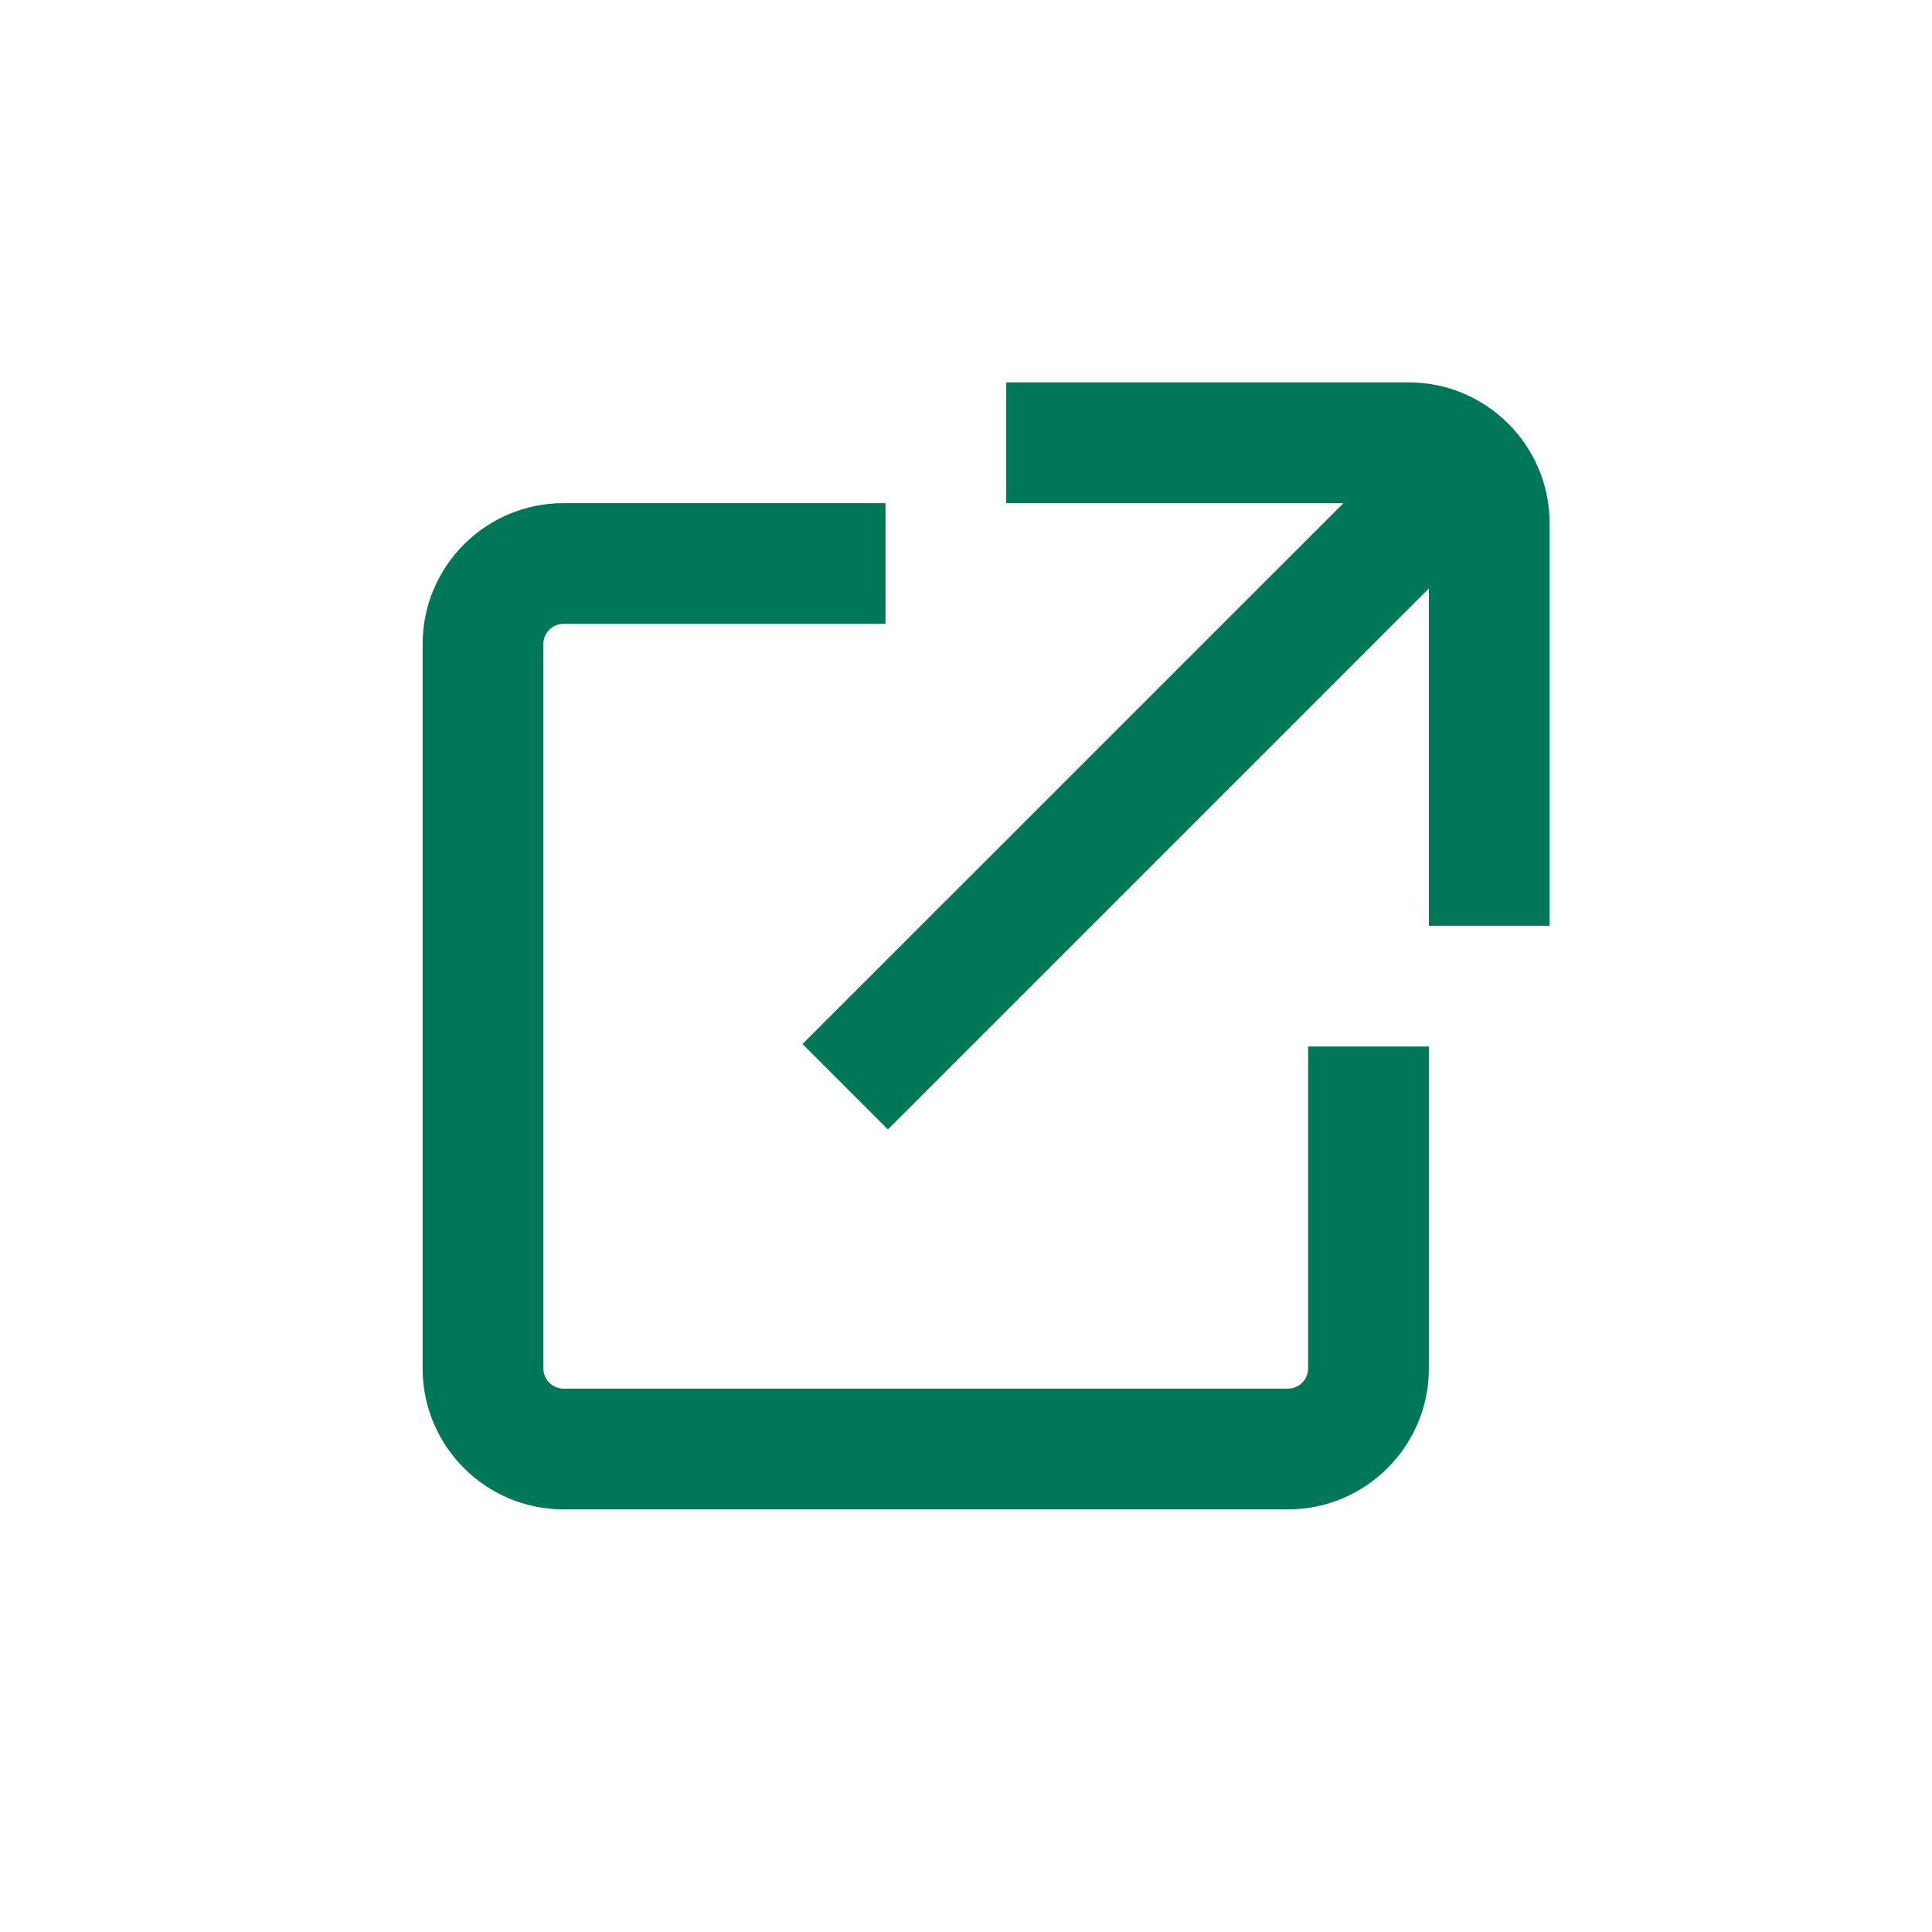 <?xml version="1.0" encoding="UTF-8"?>
<svg width="24px" height="24px" viewBox="0 0 24 24" version="1.1" xmlns="http://www.w3.org/2000/svg" xmlns:xlink="http://www.w3.org/1999/xlink">
    <title>Link</title>
    <g id="Page-1" stroke="none" stroke-width="1" fill="none" fill-rule="evenodd">
        <g id="M+M_WebSite_StartPage" transform="translate(-1220, -53)">
            <g id="Header" transform="translate(670, 50)">
                <g id="Vet" transform="translate(480, 0)">
                    <g id="Link" transform="translate(70, 3)">
                        <path d="M24,12 C24,18.627 18.627,24 12,24 C5.373,24 0,18.627 0,12 C0,5.373 5.373,0 12,0 C18.627,0 24,5.373 24,12 Z" id="Stroke-1"></path>
                        <path d="M11.03,14.03 L9.969,12.969 L16.689,6.25 L12.5,6.25 L12.5,4.75 L17.5,4.75 C18.465,4.75 19.25,5.535 19.25,6.5 L19.25,11.5 L17.75,11.5 L17.75,7.31 L11.03,14.03 Z M16,18.75 L7,18.75 C6.035,18.75 5.25,17.965 5.25,17 L5.25,8 C5.25,7.035 6.035,6.25 7,6.25 L11,6.25 L11,7.75 L7,7.75 C6.862,7.75 6.75,7.862 6.75,8 L6.75,17 C6.75,17.137 6.862,17.25 7,17.25 L16,17.25 C16.137,17.25 16.25,17.137 16.25,17 L16.25,13 L17.75,13 L17.75,17 C17.75,17.965 16.965,18.75 16,18.75 L16,18.75 Z" id="Fill-3" fill="#007858"></path>
                    </g>
                </g>
            </g>
        </g>
    </g>
</svg>
